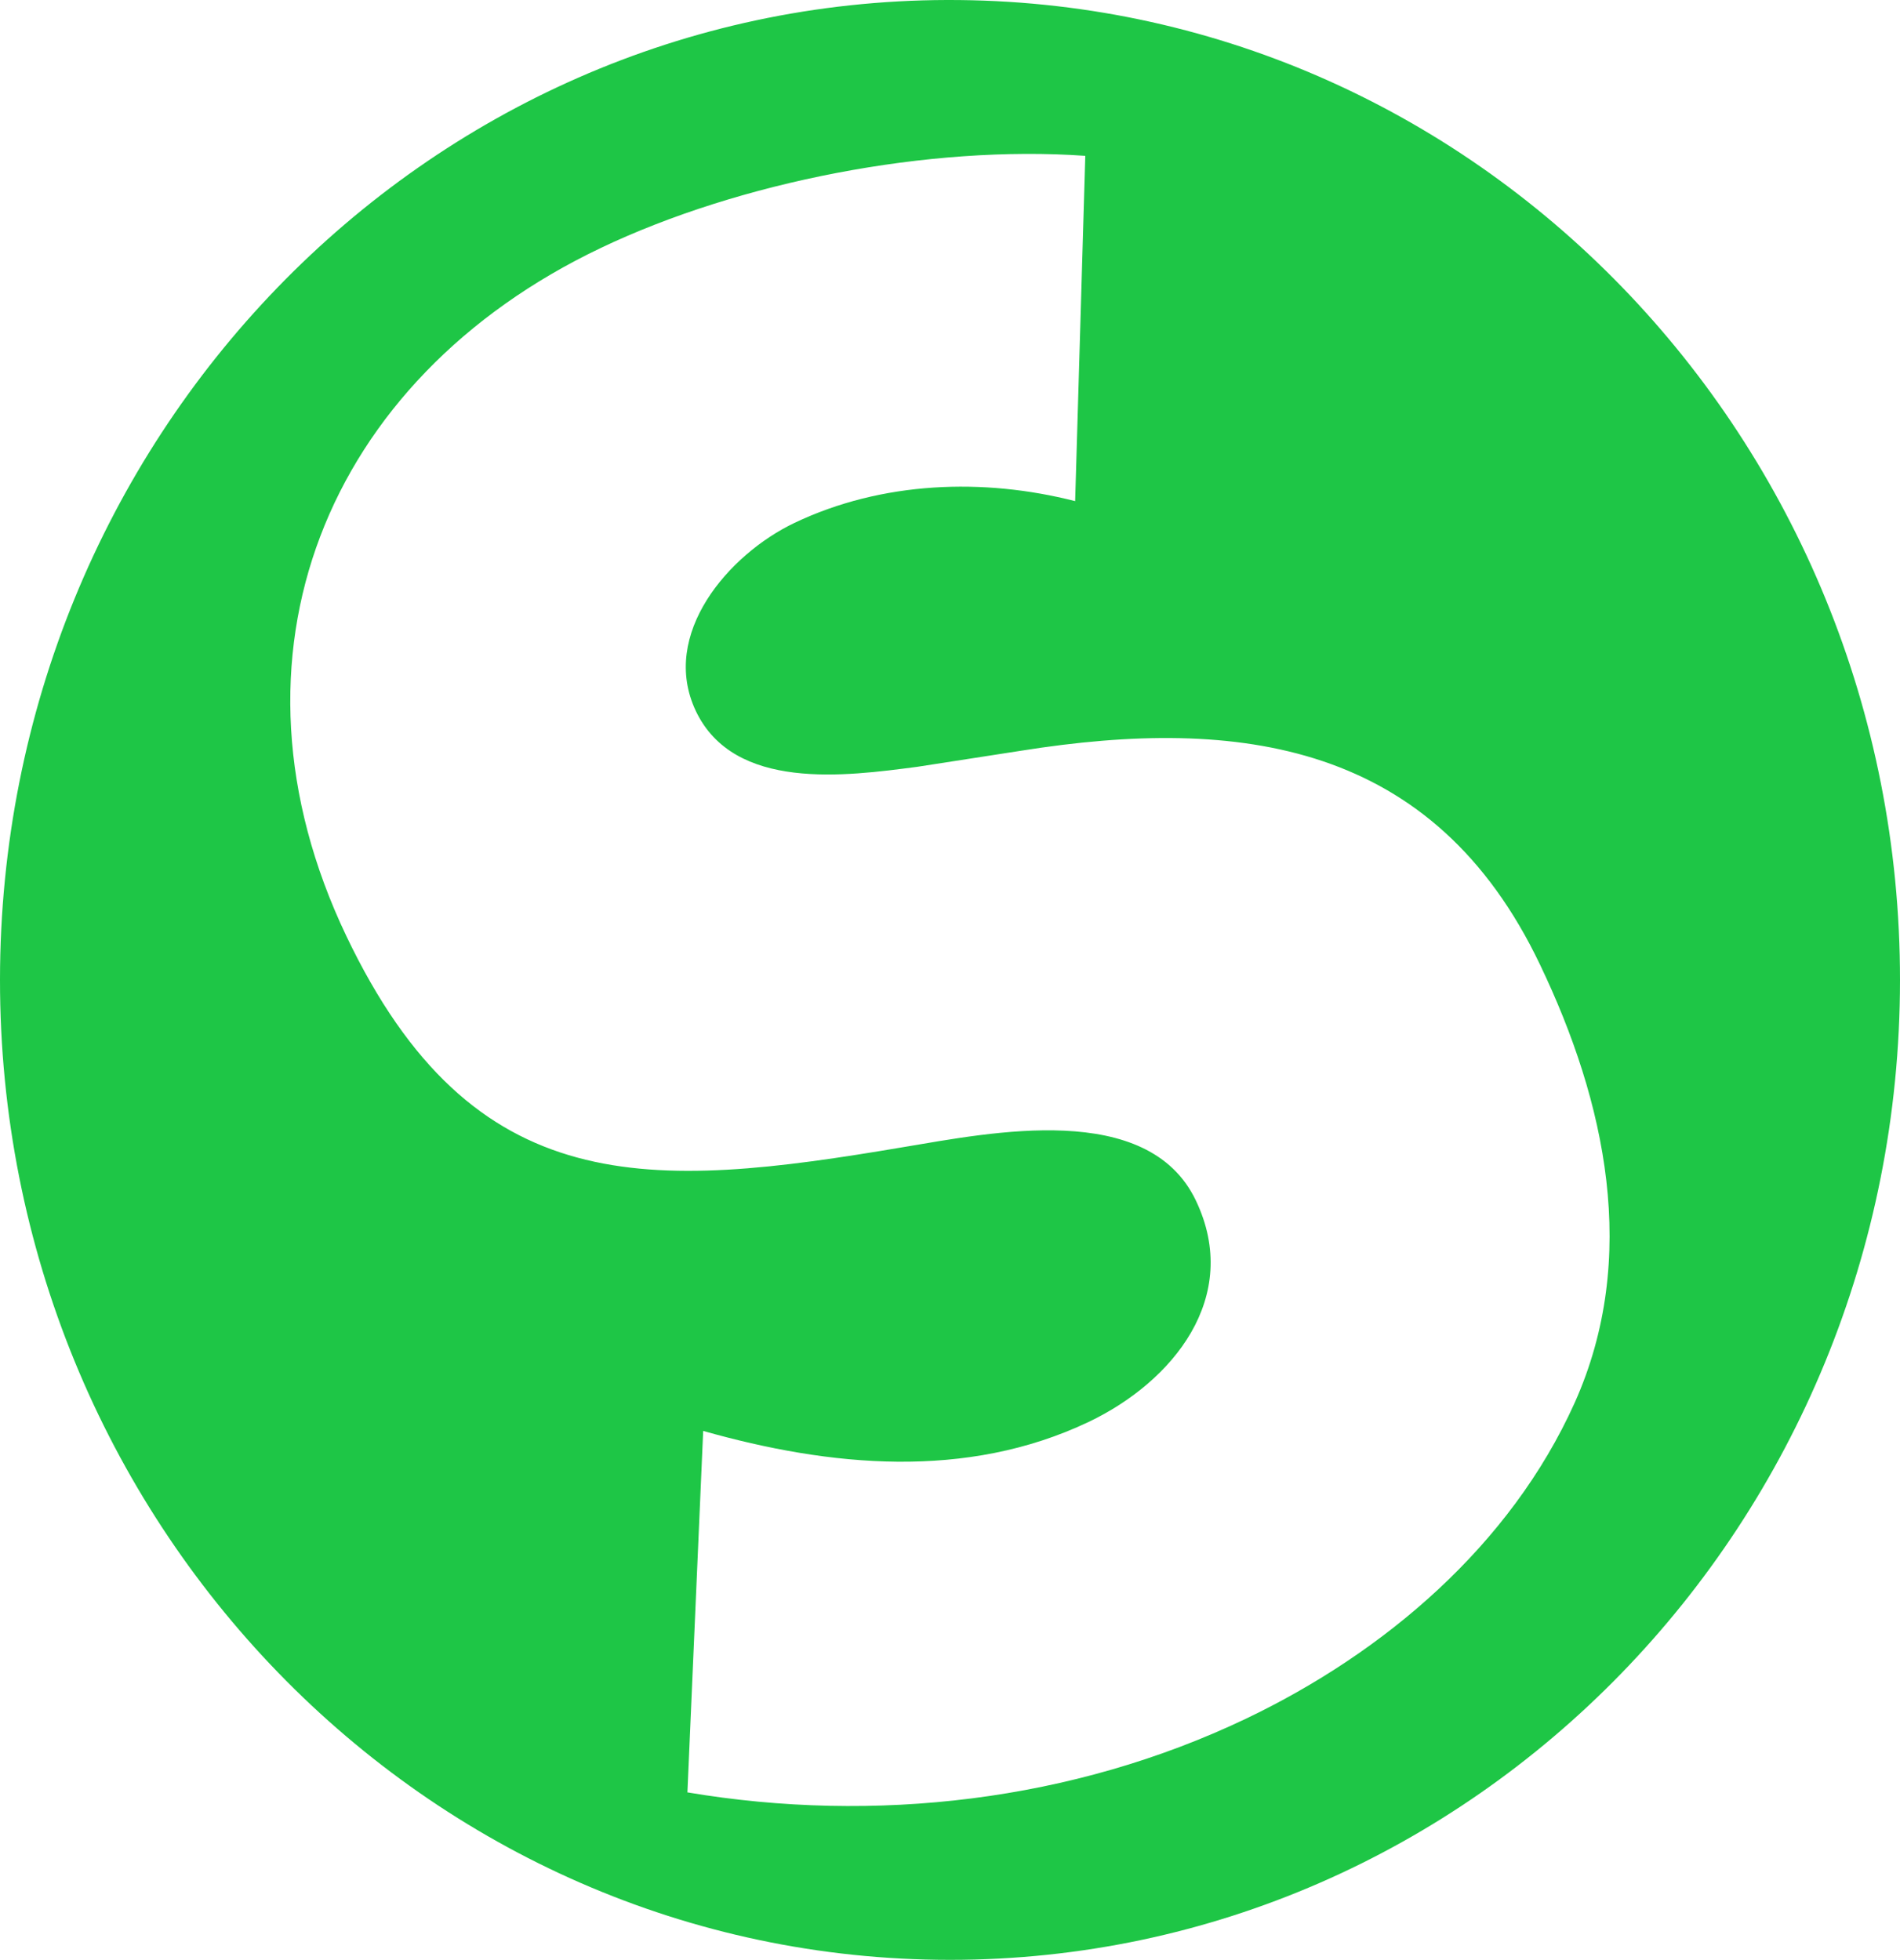 <?xml version="1.0" encoding="utf-8"?>
<!-- Generator: Adobe Illustrator 26.0.2, SVG Export Plug-In . SVG Version: 6.00 Build 0)  -->
<svg version="1.1" id="Layer_1" xmlns="http://www.w3.org/2000/svg" xmlns:xlink="http://www.w3.org/1999/xlink" x="0px" y="0px"
	 viewBox="0 0 1011.9 1043.8" style="enable-background:new 0 0 1011.9 1043.8;" xml:space="preserve">
<style type="text/css">
	.st0{fill:#1EC646;}
</style>
<path class="st0" d="M504.3,0C225.6,0.8,0.2,233.9,0,521.7c-0.2,288.2,226.6,522.1,506,522.1c278.6,0,505.7-232.6,505.9-521.6
	C1012.1,234.1,785.8-0.8,504.3,0z M838.6,747.2c-34.2,75.9-101.2,132.9-175.1,168.2c-92.3,44-197.6,56-297.4,39.2l8.4-192.5
	c67.5,19.1,140.1,26.2,205.3-4.8c44.7-21.3,81.7-66.4,57.1-117.9c-25.5-53.5-109.1-36.2-155.5-28.5c-135.8,23-229.3,29.4-297-112.5
	C113.5,349.7,173.2,202,319.9,132.1C393.8,96.8,495.3,77.1,578,83l-5.4,183.9c-48.9-12.5-102.9-10.6-149.5,11.6
	c-35,16.7-71.9,59.3-52.5,100.2c20.4,42.8,79.8,34.7,117.9,29.7l55.5-8.6c116.4-18.5,219.7-4.5,276.2,114
	C855.1,586.7,873.3,669.8,838.6,747.2z"/>
</svg>

